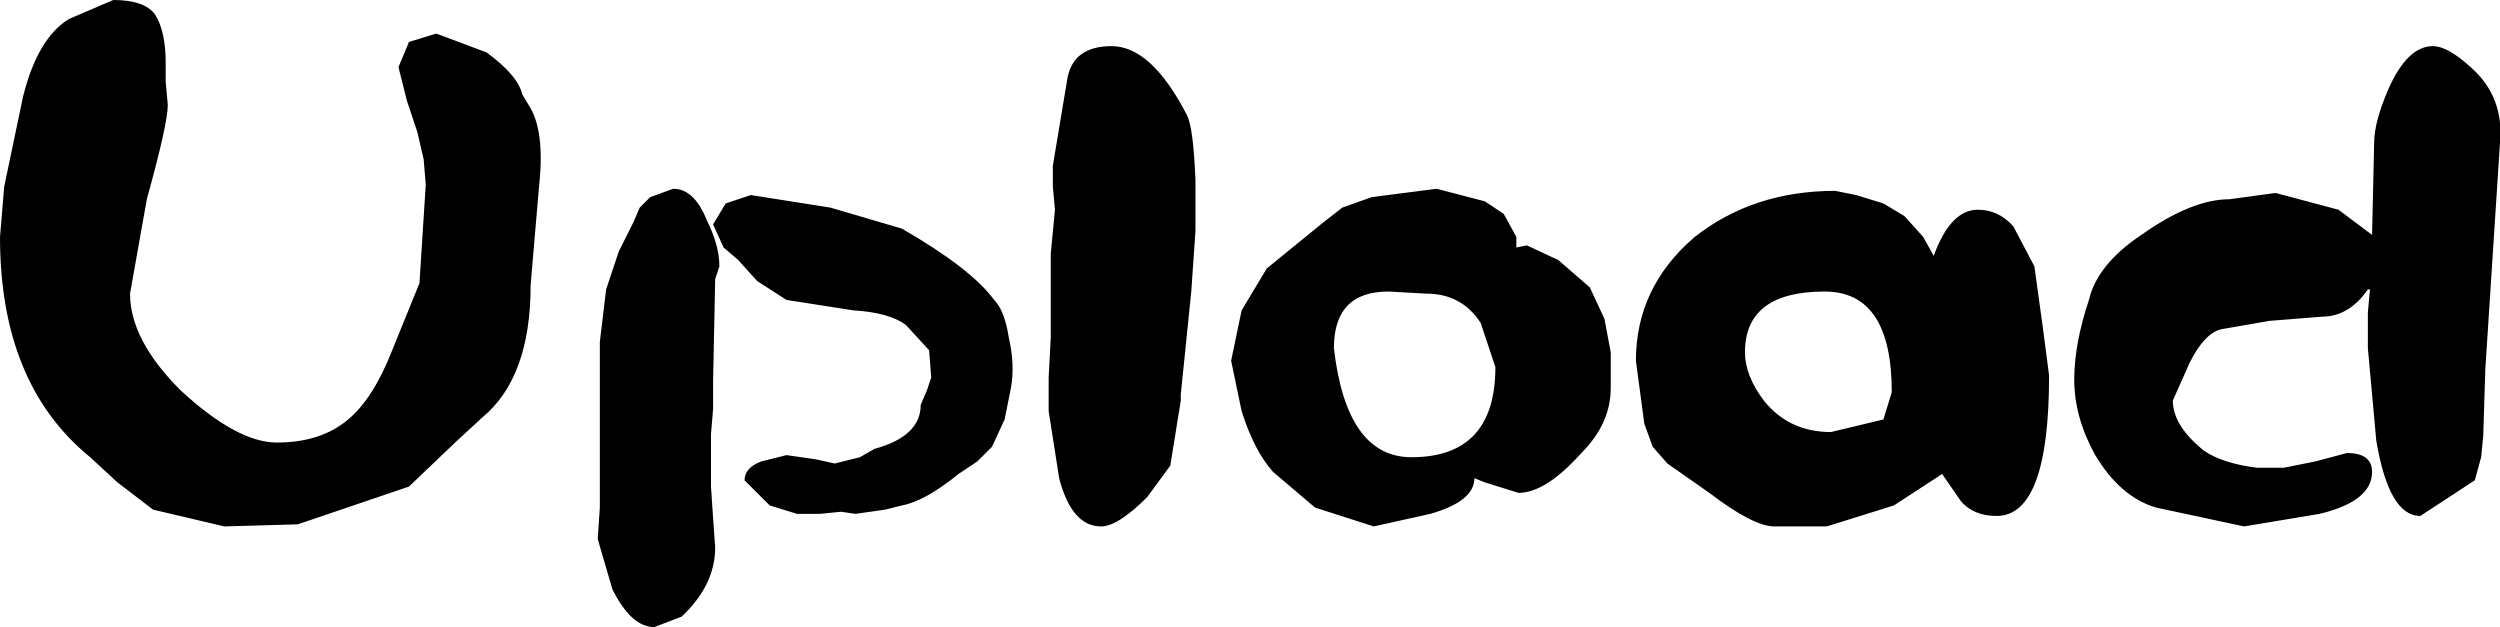 <?xml version="1.0" encoding="UTF-8" standalone="no"?>
<svg xmlns:xlink="http://www.w3.org/1999/xlink" height="14.95px" width="59.6px" xmlns="http://www.w3.org/2000/svg">
  <g transform="matrix(1.0, 0.0, 0.0, 1.0, 29.9, 7.3)">
    <path d="M4.35 -2.8 L5.5 -2.5 5.95 -2.2 6.25 -1.65 6.25 -1.4 6.5 -1.45 7.25 -1.1 8.0 -0.45 8.35 0.3 8.5 1.1 8.5 1.95 Q8.5 2.8 7.8 3.5 6.95 4.45 6.3 4.45 L5.5 4.2 5.25 4.1 Q5.25 4.65 4.2 4.95 L2.85 5.25 1.45 4.8 0.45 3.95 Q0.0 3.45 -0.3 2.5 L-0.55 1.3 -0.3 0.1 0.3 -0.9 1.65 -2.0 2.1 -2.35 2.8 -2.6 4.35 -2.8 M4.1 -0.3 L3.2 -0.35 Q1.9 -0.35 1.9 1.0 2.2 3.6 3.75 3.6 5.75 3.6 5.75 1.45 L5.4 0.4 Q4.95 -0.3 4.1 -0.3 M15.0 -2.45 L15.5 -2.15 15.95 -1.65 16.2 -1.2 Q16.6 -2.3 17.25 -2.3 17.75 -2.3 18.1 -1.9 L18.6 -0.95 18.8 0.5 18.95 1.65 Q18.95 5.0 17.7 5.0 17.15 5.0 16.85 4.65 L16.4 4.0 15.25 4.75 13.65 5.25 13.0 5.25 12.4 5.25 Q11.9 5.25 10.85 4.45 L9.85 3.75 9.5 3.35 9.3 2.8 9.1 1.3 Q9.1 -0.45 10.5 -1.65 11.9 -2.75 13.85 -2.75 L14.35 -2.65 15.0 -2.45 M24.35 -2.7 L25.85 -2.3 26.65 -1.7 26.7 -3.9 Q26.7 -4.4 27.05 -5.2 27.5 -6.2 28.1 -6.2 28.45 -6.2 29.0 -5.7 29.8 -5.0 29.7 -3.9 L29.35 1.5 29.3 3.1 29.25 3.6 29.1 4.15 27.8 5.0 Q27.05 5.0 26.75 3.2 L26.55 1.0 26.55 0.15 26.6 -0.4 26.55 -0.4 Q26.1 0.25 25.45 0.25 L24.2 0.35 23.05 0.55 Q22.65 0.65 22.3 1.35 L21.9 2.25 Q21.9 2.85 22.65 3.45 23.1 3.75 23.9 3.85 L24.55 3.85 25.3 3.7 26.05 3.5 Q26.65 3.5 26.65 3.95 26.65 4.65 25.4 4.95 L23.6 5.25 21.5 4.8 Q20.65 4.55 20.05 3.55 19.55 2.65 19.55 1.75 19.55 0.9 19.9 -0.15 20.1 -1.0 21.15 -1.7 22.35 -2.55 23.25 -2.55 L24.35 -2.7 M13.75 3.0 L15.0 2.7 15.2 2.05 Q15.2 -0.35 13.6 -0.35 11.7 -0.35 11.7 1.1 11.7 1.65 12.15 2.25 12.75 3.0 13.75 3.0 M-26.2 -6.95 Q-25.95 -6.55 -25.95 -5.8 L-25.95 -5.35 -25.9 -4.8 Q-25.9 -4.35 -26.4 -2.55 L-26.8 -0.3 Q-26.8 0.8 -25.6 2.0 -24.25 3.25 -23.3 3.25 -22.25 3.25 -21.6 2.7 -21.0 2.2 -20.55 1.05 L-19.9 -0.55 -19.75 -2.9 -19.8 -3.5 -19.95 -4.15 -20.2 -4.9 -20.4 -5.7 -20.15 -6.3 -19.5 -6.5 -18.3 -6.05 Q-17.55 -5.5 -17.45 -5.05 L-17.3 -4.8 Q-16.9 -4.2 -17.05 -2.85 L-17.25 -0.5 Q-17.25 1.7 -18.4 2.65 L-19.05 3.25 -20.15 4.3 -22.8 5.2 -24.55 5.25 -26.25 4.85 -27.1 4.2 -27.75 3.6 Q-29.9 1.85 -29.9 -1.65 L-29.8 -2.85 -29.35 -5.0 Q-29.0 -6.4 -28.25 -6.85 L-27.2 -7.3 Q-26.45 -7.3 -26.2 -6.95 M-12.75 -0.95 L-12.85 -0.65 -12.9 1.8 -12.9 2.45 -12.95 3.05 -12.95 3.65 -12.95 4.3 -12.9 5.05 -12.85 5.75 Q-12.85 6.65 -13.65 7.4 L-14.3 7.65 Q-14.85 7.65 -15.3 6.75 L-15.65 5.55 -15.6 4.8 -15.6 3.5 -15.6 2.3 -15.6 0.85 -15.45 -0.4 -15.15 -1.3 -14.8 -2.0 -14.65 -2.35 -14.4 -2.6 -13.85 -2.8 Q-13.35 -2.8 -13.05 -2.05 -12.75 -1.45 -12.75 -0.95 M-12.65 -1.4 L-12.9 -1.95 -12.6 -2.45 -12.0 -2.65 -10.1 -2.35 -8.4 -1.85 Q-6.75 -0.9 -6.2 -0.15 -5.95 0.1 -5.85 0.75 -5.7 1.4 -5.8 1.95 L-5.95 2.7 -6.25 3.35 -6.6 3.7 -7.05 4.0 Q-7.85 4.65 -8.4 4.75 L-8.8 4.85 -9.5 4.95 -9.85 4.9 -10.35 4.95 -10.9 4.95 -11.55 4.75 -12.15 4.15 Q-12.15 3.85 -11.75 3.7 L-11.15 3.55 -10.45 3.65 -10.0 3.75 -9.4 3.6 -9.05 3.4 Q-7.95 3.1 -7.95 2.35 L-7.8 2.0 -7.7 1.7 -7.75 1.05 -8.3 0.45 Q-8.7 0.15 -9.55 0.1 L-11.15 -0.15 -11.85 -0.6 -12.3 -1.1 -12.65 -1.4 M-4.45 -5.45 Q-4.3 -6.2 -3.4 -6.2 -2.45 -6.2 -1.6 -4.55 -1.45 -4.25 -1.4 -3.0 L-1.4 -1.8 -1.5 -0.35 -1.75 2.1 -1.75 2.25 -2.0 3.8 -2.55 4.55 Q-3.25 5.25 -3.65 5.25 -4.35 5.25 -4.65 4.1 L-4.9 2.5 -4.9 1.7 -4.85 0.75 -4.85 0.5 -4.85 0.25 -4.85 -1.25 -4.75 -2.3 -4.8 -2.85 -4.8 -3.35 -4.45 -5.45" fill="#000000" fill-rule="evenodd" stroke="none"/>
  </g>
</svg>
